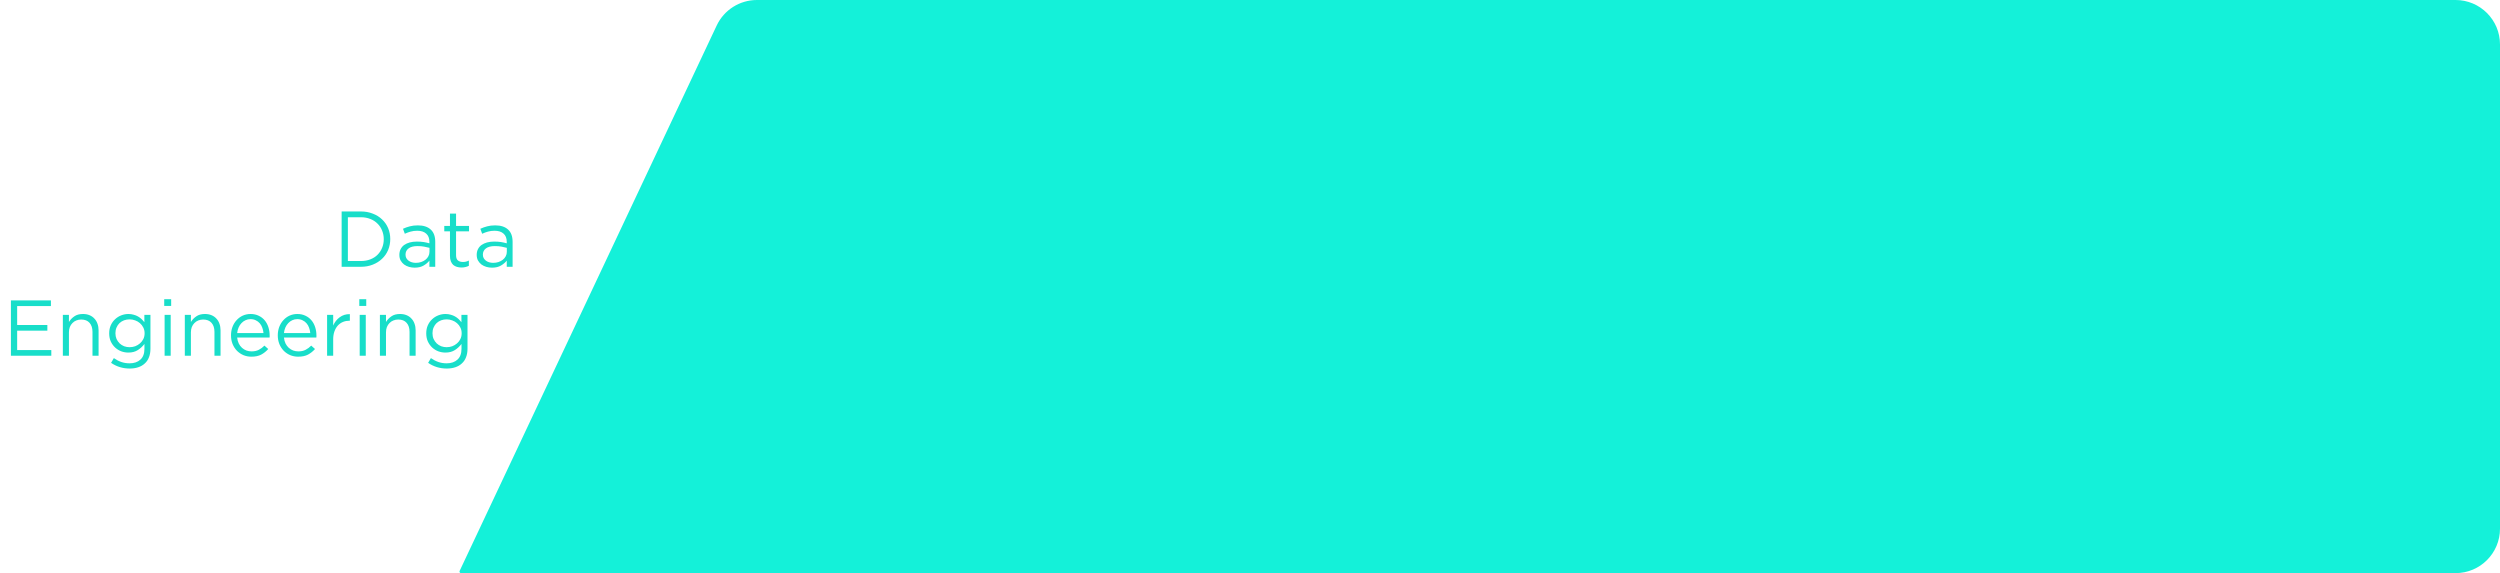 <svg width="506" height="116" viewBox="0 0 506 116" fill="none" xmlns="http://www.w3.org/2000/svg">
<path d="M10.305 60.8H2.209V72H10.385V70.848H3.473V66.928H9.585V65.776H3.473V61.952H10.305V60.8ZM13.952 67.264C13.952 66.88 14.01 66.528 14.128 66.208C14.256 65.888 14.432 65.616 14.656 65.392C14.88 65.157 15.141 64.981 15.44 64.864C15.749 64.736 16.08 64.672 16.432 64.672C17.168 64.672 17.733 64.896 18.128 65.344C18.522 65.792 18.72 66.4 18.72 67.168V72H19.952V66.864C19.952 66.373 19.877 65.925 19.728 65.52C19.589 65.115 19.381 64.768 19.104 64.48C18.837 64.181 18.506 63.952 18.112 63.792C17.728 63.632 17.285 63.552 16.784 63.552C16.069 63.552 15.488 63.712 15.04 64.032C14.592 64.341 14.229 64.72 13.952 65.168V63.728H12.72V72H13.952V67.264ZM30.451 70.56V63.728H29.219V65.216C29.049 64.992 28.857 64.779 28.643 64.576C28.43 64.373 28.19 64.197 27.923 64.048C27.667 63.899 27.374 63.781 27.043 63.696C26.723 63.6 26.371 63.552 25.987 63.552C25.497 63.552 25.017 63.643 24.547 63.824C24.078 64.005 23.662 64.267 23.299 64.608C22.936 64.939 22.643 65.349 22.419 65.84C22.206 66.32 22.099 66.864 22.099 67.472C22.099 68.08 22.206 68.624 22.419 69.104C22.643 69.584 22.936 69.995 23.299 70.336C23.662 70.667 24.073 70.923 24.531 71.104C25 71.275 25.486 71.36 25.987 71.36C26.744 71.36 27.384 71.189 27.907 70.848C28.43 70.507 28.872 70.096 29.235 69.616V70.592C29.235 71.563 28.963 72.293 28.419 72.784C27.875 73.285 27.145 73.536 26.227 73.536C25.63 73.536 25.07 73.445 24.547 73.264C24.024 73.083 23.523 72.821 23.043 72.48L22.483 73.44C23.038 73.824 23.63 74.112 24.259 74.304C24.889 74.496 25.55 74.592 26.243 74.592C26.883 74.592 27.459 74.507 27.971 74.336C28.494 74.165 28.936 73.909 29.299 73.568C29.672 73.237 29.955 72.821 30.147 72.32C30.35 71.819 30.451 71.232 30.451 70.56ZM29.267 67.456C29.267 67.883 29.182 68.272 29.011 68.624C28.84 68.965 28.611 69.259 28.323 69.504C28.046 69.749 27.726 69.941 27.363 70.08C27 70.208 26.622 70.272 26.227 70.272C25.843 70.272 25.475 70.208 25.123 70.08C24.782 69.941 24.478 69.749 24.211 69.504C23.955 69.248 23.747 68.949 23.587 68.608C23.438 68.256 23.363 67.867 23.363 67.44C23.363 67.013 23.438 66.629 23.587 66.288C23.736 65.936 23.939 65.637 24.195 65.392C24.462 65.147 24.766 64.96 25.107 64.832C25.459 64.704 25.832 64.64 26.227 64.64C26.622 64.64 27 64.709 27.363 64.848C27.726 64.976 28.046 65.163 28.323 65.408C28.611 65.653 28.84 65.952 29.011 66.304C29.182 66.645 29.267 67.029 29.267 67.456ZM34.644 61.92V60.56H33.236V61.92H34.644ZM34.548 72V63.728H33.316V72H34.548ZM38.639 67.264C38.639 66.88 38.698 66.528 38.815 66.208C38.943 65.888 39.119 65.616 39.343 65.392C39.567 65.157 39.829 64.981 40.127 64.864C40.437 64.736 40.767 64.672 41.119 64.672C41.855 64.672 42.421 64.896 42.815 65.344C43.21 65.792 43.407 66.4 43.407 67.168V72H44.639V66.864C44.639 66.373 44.565 65.925 44.415 65.52C44.277 65.115 44.069 64.768 43.791 64.48C43.525 64.181 43.194 63.952 42.799 63.792C42.415 63.632 41.973 63.552 41.471 63.552C40.757 63.552 40.175 63.712 39.727 64.032C39.279 64.341 38.917 64.72 38.639 65.168V63.728H37.407V72H38.639V67.264ZM48.003 68.32H54.563C54.573 68.245 54.579 68.176 54.579 68.112C54.579 68.048 54.579 67.989 54.579 67.936C54.579 67.328 54.493 66.757 54.323 66.224C54.152 65.691 53.901 65.227 53.571 64.832C53.24 64.437 52.835 64.128 52.355 63.904C51.875 63.669 51.331 63.552 50.723 63.552C50.147 63.552 49.613 63.664 49.123 63.888C48.643 64.112 48.227 64.421 47.875 64.816C47.523 65.2 47.245 65.659 47.043 66.192C46.851 66.715 46.755 67.275 46.755 67.872C46.755 68.512 46.861 69.099 47.075 69.632C47.299 70.165 47.597 70.624 47.971 71.008C48.344 71.381 48.781 71.675 49.283 71.888C49.784 72.091 50.317 72.192 50.883 72.192C51.672 72.192 52.333 72.053 52.867 71.776C53.4 71.488 53.875 71.109 54.291 70.64L53.523 69.952C53.181 70.304 52.803 70.587 52.387 70.8C51.981 71.013 51.491 71.12 50.915 71.12C50.552 71.12 50.205 71.061 49.875 70.944C49.544 70.816 49.245 70.635 48.979 70.4C48.712 70.155 48.493 69.861 48.323 69.52C48.152 69.168 48.045 68.768 48.003 68.32ZM48.003 67.408C48.045 67.003 48.141 66.629 48.291 66.288C48.44 65.947 48.632 65.653 48.867 65.408C49.101 65.152 49.373 64.955 49.683 64.816C49.992 64.667 50.328 64.592 50.691 64.592C51.107 64.592 51.469 64.672 51.779 64.832C52.099 64.981 52.365 65.184 52.579 65.44C52.803 65.696 52.973 65.995 53.091 66.336C53.219 66.677 53.299 67.035 53.331 67.408H48.003ZM57.471 68.32H64.031C64.042 68.245 64.047 68.176 64.047 68.112C64.047 68.048 64.047 67.989 64.047 67.936C64.047 67.328 63.962 66.757 63.791 66.224C63.621 65.691 63.37 65.227 63.039 64.832C62.709 64.437 62.303 64.128 61.823 63.904C61.343 63.669 60.799 63.552 60.191 63.552C59.615 63.552 59.082 63.664 58.591 63.888C58.111 64.112 57.695 64.421 57.343 64.816C56.991 65.2 56.714 65.659 56.511 66.192C56.319 66.715 56.223 67.275 56.223 67.872C56.223 68.512 56.33 69.099 56.543 69.632C56.767 70.165 57.066 70.624 57.439 71.008C57.813 71.381 58.25 71.675 58.751 71.888C59.253 72.091 59.786 72.192 60.351 72.192C61.141 72.192 61.802 72.053 62.335 71.776C62.869 71.488 63.343 71.109 63.759 70.64L62.991 69.952C62.65 70.304 62.271 70.587 61.855 70.8C61.45 71.013 60.959 71.12 60.383 71.12C60.021 71.12 59.674 71.061 59.343 70.944C59.013 70.816 58.714 70.635 58.447 70.4C58.181 70.155 57.962 69.861 57.791 69.52C57.621 69.168 57.514 68.768 57.471 68.32ZM57.471 67.408C57.514 67.003 57.61 66.629 57.759 66.288C57.909 65.947 58.101 65.653 58.335 65.408C58.57 65.152 58.842 64.955 59.151 64.816C59.461 64.667 59.797 64.592 60.159 64.592C60.575 64.592 60.938 64.672 61.247 64.832C61.567 64.981 61.834 65.184 62.047 65.44C62.271 65.696 62.442 65.995 62.559 66.336C62.687 66.677 62.767 67.035 62.799 67.408H57.471ZM67.436 68.704C67.436 68.085 67.522 67.541 67.692 67.072C67.863 66.592 68.097 66.192 68.396 65.872C68.695 65.552 69.041 65.312 69.436 65.152C69.841 64.992 70.268 64.912 70.716 64.912H70.812V63.584C70.418 63.573 70.049 63.621 69.708 63.728C69.367 63.835 69.052 63.995 68.764 64.208C68.476 64.411 68.22 64.656 67.996 64.944C67.772 65.232 67.585 65.547 67.436 65.888V63.728H66.204V72H67.436V68.704ZM74.129 61.92V60.56H72.721V61.92H74.129ZM74.032 72V63.728H72.8V72H74.032ZM78.124 67.264C78.124 66.88 78.182 66.528 78.3 66.208C78.428 65.888 78.604 65.616 78.828 65.392C79.052 65.157 79.313 64.981 79.612 64.864C79.921 64.736 80.252 64.672 80.604 64.672C81.34 64.672 81.905 64.896 82.3 65.344C82.694 65.792 82.892 66.4 82.892 67.168V72H84.124V66.864C84.124 66.373 84.049 65.925 83.9 65.52C83.761 65.115 83.553 64.768 83.276 64.48C83.009 64.181 82.678 63.952 82.284 63.792C81.9 63.632 81.457 63.552 80.956 63.552C80.241 63.552 79.66 63.712 79.212 64.032C78.764 64.341 78.401 64.72 78.124 65.168V63.728H76.892V72H78.124V67.264ZM94.623 70.56V63.728H93.391V65.216C93.22 64.992 93.028 64.779 92.815 64.576C92.602 64.373 92.362 64.197 92.095 64.048C91.839 63.899 91.546 63.781 91.215 63.696C90.895 63.6 90.543 63.552 90.159 63.552C89.668 63.552 89.188 63.643 88.719 63.824C88.25 64.005 87.834 64.267 87.471 64.608C87.108 64.939 86.815 65.349 86.591 65.84C86.378 66.32 86.271 66.864 86.271 67.472C86.271 68.08 86.378 68.624 86.591 69.104C86.815 69.584 87.108 69.995 87.471 70.336C87.834 70.667 88.244 70.923 88.703 71.104C89.172 71.275 89.658 71.36 90.159 71.36C90.916 71.36 91.556 71.189 92.079 70.848C92.602 70.507 93.044 70.096 93.407 69.616V70.592C93.407 71.563 93.135 72.293 92.591 72.784C92.047 73.285 91.316 73.536 90.399 73.536C89.802 73.536 89.242 73.445 88.719 73.264C88.196 73.083 87.695 72.821 87.215 72.48L86.655 73.44C87.21 73.824 87.802 74.112 88.431 74.304C89.06 74.496 89.722 74.592 90.415 74.592C91.055 74.592 91.631 74.507 92.143 74.336C92.666 74.165 93.108 73.909 93.471 73.568C93.844 73.237 94.127 72.821 94.319 72.32C94.522 71.819 94.623 71.232 94.623 70.56ZM93.439 67.456C93.439 67.883 93.354 68.272 93.183 68.624C93.012 68.965 92.783 69.259 92.495 69.504C92.218 69.749 91.898 69.941 91.535 70.08C91.172 70.208 90.794 70.272 90.399 70.272C90.015 70.272 89.647 70.208 89.295 70.08C88.954 69.941 88.65 69.749 88.383 69.504C88.127 69.248 87.919 68.949 87.759 68.608C87.61 68.256 87.535 67.867 87.535 67.44C87.535 67.013 87.61 66.629 87.759 66.288C87.908 65.936 88.111 65.637 88.367 65.392C88.634 65.147 88.938 64.96 89.279 64.832C89.631 64.704 90.004 64.64 90.399 64.64C90.794 64.64 91.172 64.709 91.535 64.848C91.898 64.976 92.218 65.163 92.495 65.408C92.783 65.653 93.012 65.952 93.183 66.304C93.354 66.645 93.439 67.029 93.439 67.456Z" fill="#18DEC9"/>
<path d="M78.987 48.384C78.987 47.595 78.843 46.859 78.555 46.176C78.266 45.493 77.856 44.901 77.323 44.4C76.8 43.899 76.171 43.509 75.434 43.232C74.709 42.944 73.909 42.8 73.034 42.8H69.147V54H73.034C73.909 54 74.709 53.856 75.434 53.568C76.171 53.28 76.8 52.885 77.323 52.384C77.856 51.883 78.266 51.291 78.555 50.608C78.843 49.915 78.987 49.173 78.987 48.384ZM77.674 48.416C77.674 49.045 77.562 49.627 77.338 50.16C77.125 50.693 76.816 51.163 76.41 51.568C76.016 51.963 75.531 52.272 74.954 52.496C74.379 52.72 73.739 52.832 73.034 52.832H70.41V43.968H73.034C73.739 43.968 74.379 44.085 74.954 44.32C75.531 44.544 76.016 44.859 76.41 45.264C76.816 45.659 77.125 46.128 77.338 46.672C77.562 47.216 77.674 47.797 77.674 48.416ZM84.446 46.704C85.225 46.704 85.828 46.896 86.254 47.28C86.692 47.653 86.91 48.213 86.91 48.96V49.248C86.537 49.141 86.153 49.056 85.758 48.992C85.364 48.928 84.9 48.896 84.366 48.896C83.844 48.896 83.364 48.955 82.926 49.072C82.499 49.189 82.126 49.36 81.806 49.584C81.497 49.808 81.257 50.091 81.086 50.432C80.915 50.763 80.83 51.147 80.83 51.584C80.83 52.021 80.915 52.4 81.086 52.72C81.267 53.04 81.502 53.312 81.79 53.536C82.089 53.749 82.419 53.909 82.782 54.016C83.156 54.123 83.534 54.176 83.918 54.176C84.654 54.176 85.262 54.032 85.742 53.744C86.233 53.456 86.622 53.125 86.91 52.752V54H88.094V48.944C88.094 47.845 87.79 47.019 87.182 46.464C86.574 45.899 85.705 45.616 84.574 45.616C83.966 45.616 83.427 45.68 82.958 45.808C82.489 45.925 82.025 46.091 81.566 46.304L81.934 47.312C82.318 47.131 82.707 46.987 83.102 46.88C83.507 46.763 83.956 46.704 84.446 46.704ZM84.494 49.808C85.006 49.808 85.46 49.845 85.854 49.92C86.26 49.995 86.617 50.075 86.926 50.16V50.96C86.926 51.291 86.852 51.595 86.702 51.872C86.564 52.139 86.366 52.373 86.11 52.576C85.865 52.768 85.572 52.923 85.23 53.04C84.9 53.147 84.542 53.2 84.158 53.2C83.881 53.2 83.614 53.163 83.358 53.088C83.113 53.013 82.894 52.907 82.702 52.768C82.51 52.619 82.356 52.443 82.238 52.24C82.132 52.037 82.078 51.803 82.078 51.536C82.078 51.003 82.286 50.581 82.702 50.272C83.118 49.963 83.716 49.808 84.494 49.808ZM92.306 46.816H94.93V45.728H92.306V43.232H91.074V45.728H89.922V46.816H91.074V51.808C91.074 52.224 91.132 52.581 91.25 52.88C91.367 53.179 91.527 53.424 91.73 53.616C91.943 53.797 92.194 53.931 92.482 54.016C92.77 54.101 93.079 54.144 93.41 54.144C93.708 54.144 93.975 54.112 94.21 54.048C94.455 53.995 94.684 53.909 94.898 53.792V52.736C94.684 52.843 94.482 52.917 94.29 52.96C94.108 53.003 93.911 53.024 93.698 53.024C93.282 53.024 92.946 52.923 92.69 52.72C92.434 52.517 92.306 52.16 92.306 51.648V46.816ZM100.102 46.704C100.881 46.704 101.484 46.896 101.91 47.28C102.348 47.653 102.566 48.213 102.566 48.96V49.248C102.193 49.141 101.809 49.056 101.414 48.992C101.02 48.928 100.556 48.896 100.022 48.896C99.5 48.896 99.02 48.955 98.582 49.072C98.156 49.189 97.782 49.36 97.462 49.584C97.153 49.808 96.913 50.091 96.742 50.432C96.572 50.763 96.486 51.147 96.486 51.584C96.486 52.021 96.572 52.4 96.742 52.72C96.924 53.04 97.158 53.312 97.446 53.536C97.745 53.749 98.076 53.909 98.438 54.016C98.812 54.123 99.19 54.176 99.574 54.176C100.31 54.176 100.918 54.032 101.398 53.744C101.889 53.456 102.278 53.125 102.566 52.752V54H103.75V48.944C103.75 47.845 103.446 47.019 102.838 46.464C102.23 45.899 101.361 45.616 100.23 45.616C99.622 45.616 99.084 45.68 98.614 45.808C98.145 45.925 97.681 46.091 97.222 46.304L97.59 47.312C97.974 47.131 98.364 46.987 98.758 46.88C99.164 46.763 99.612 46.704 100.102 46.704ZM100.15 49.808C100.662 49.808 101.116 49.845 101.51 49.92C101.916 49.995 102.273 50.075 102.582 50.16V50.96C102.582 51.291 102.508 51.595 102.358 51.872C102.22 52.139 102.022 52.373 101.766 52.576C101.521 52.768 101.228 52.923 100.886 53.04C100.556 53.147 100.198 53.2 99.814 53.2C99.537 53.2 99.27 53.163 99.014 53.088C98.769 53.013 98.55 52.907 98.358 52.768C98.166 52.619 98.012 52.443 97.894 52.24C97.788 52.037 97.734 51.803 97.734 51.536C97.734 51.003 97.942 50.581 98.358 50.272C98.774 49.963 99.372 49.808 100.15 49.808Z" fill="#18DEC9"/>
<path fill-rule="evenodd" clip-rule="evenodd" d="M506 9C506 4.029 501.971 0 497 0H153.2C149.716 0 146.545 2.011 145.059 5.163L93.03 115.554C93.01 115.596 93 115.641 93 115.687V115.687C93 115.86 93.14 116 93.313 116H497C501.971 116 506 111.971 506 107V9Z" fill="#14F1D9"/>
</svg>
